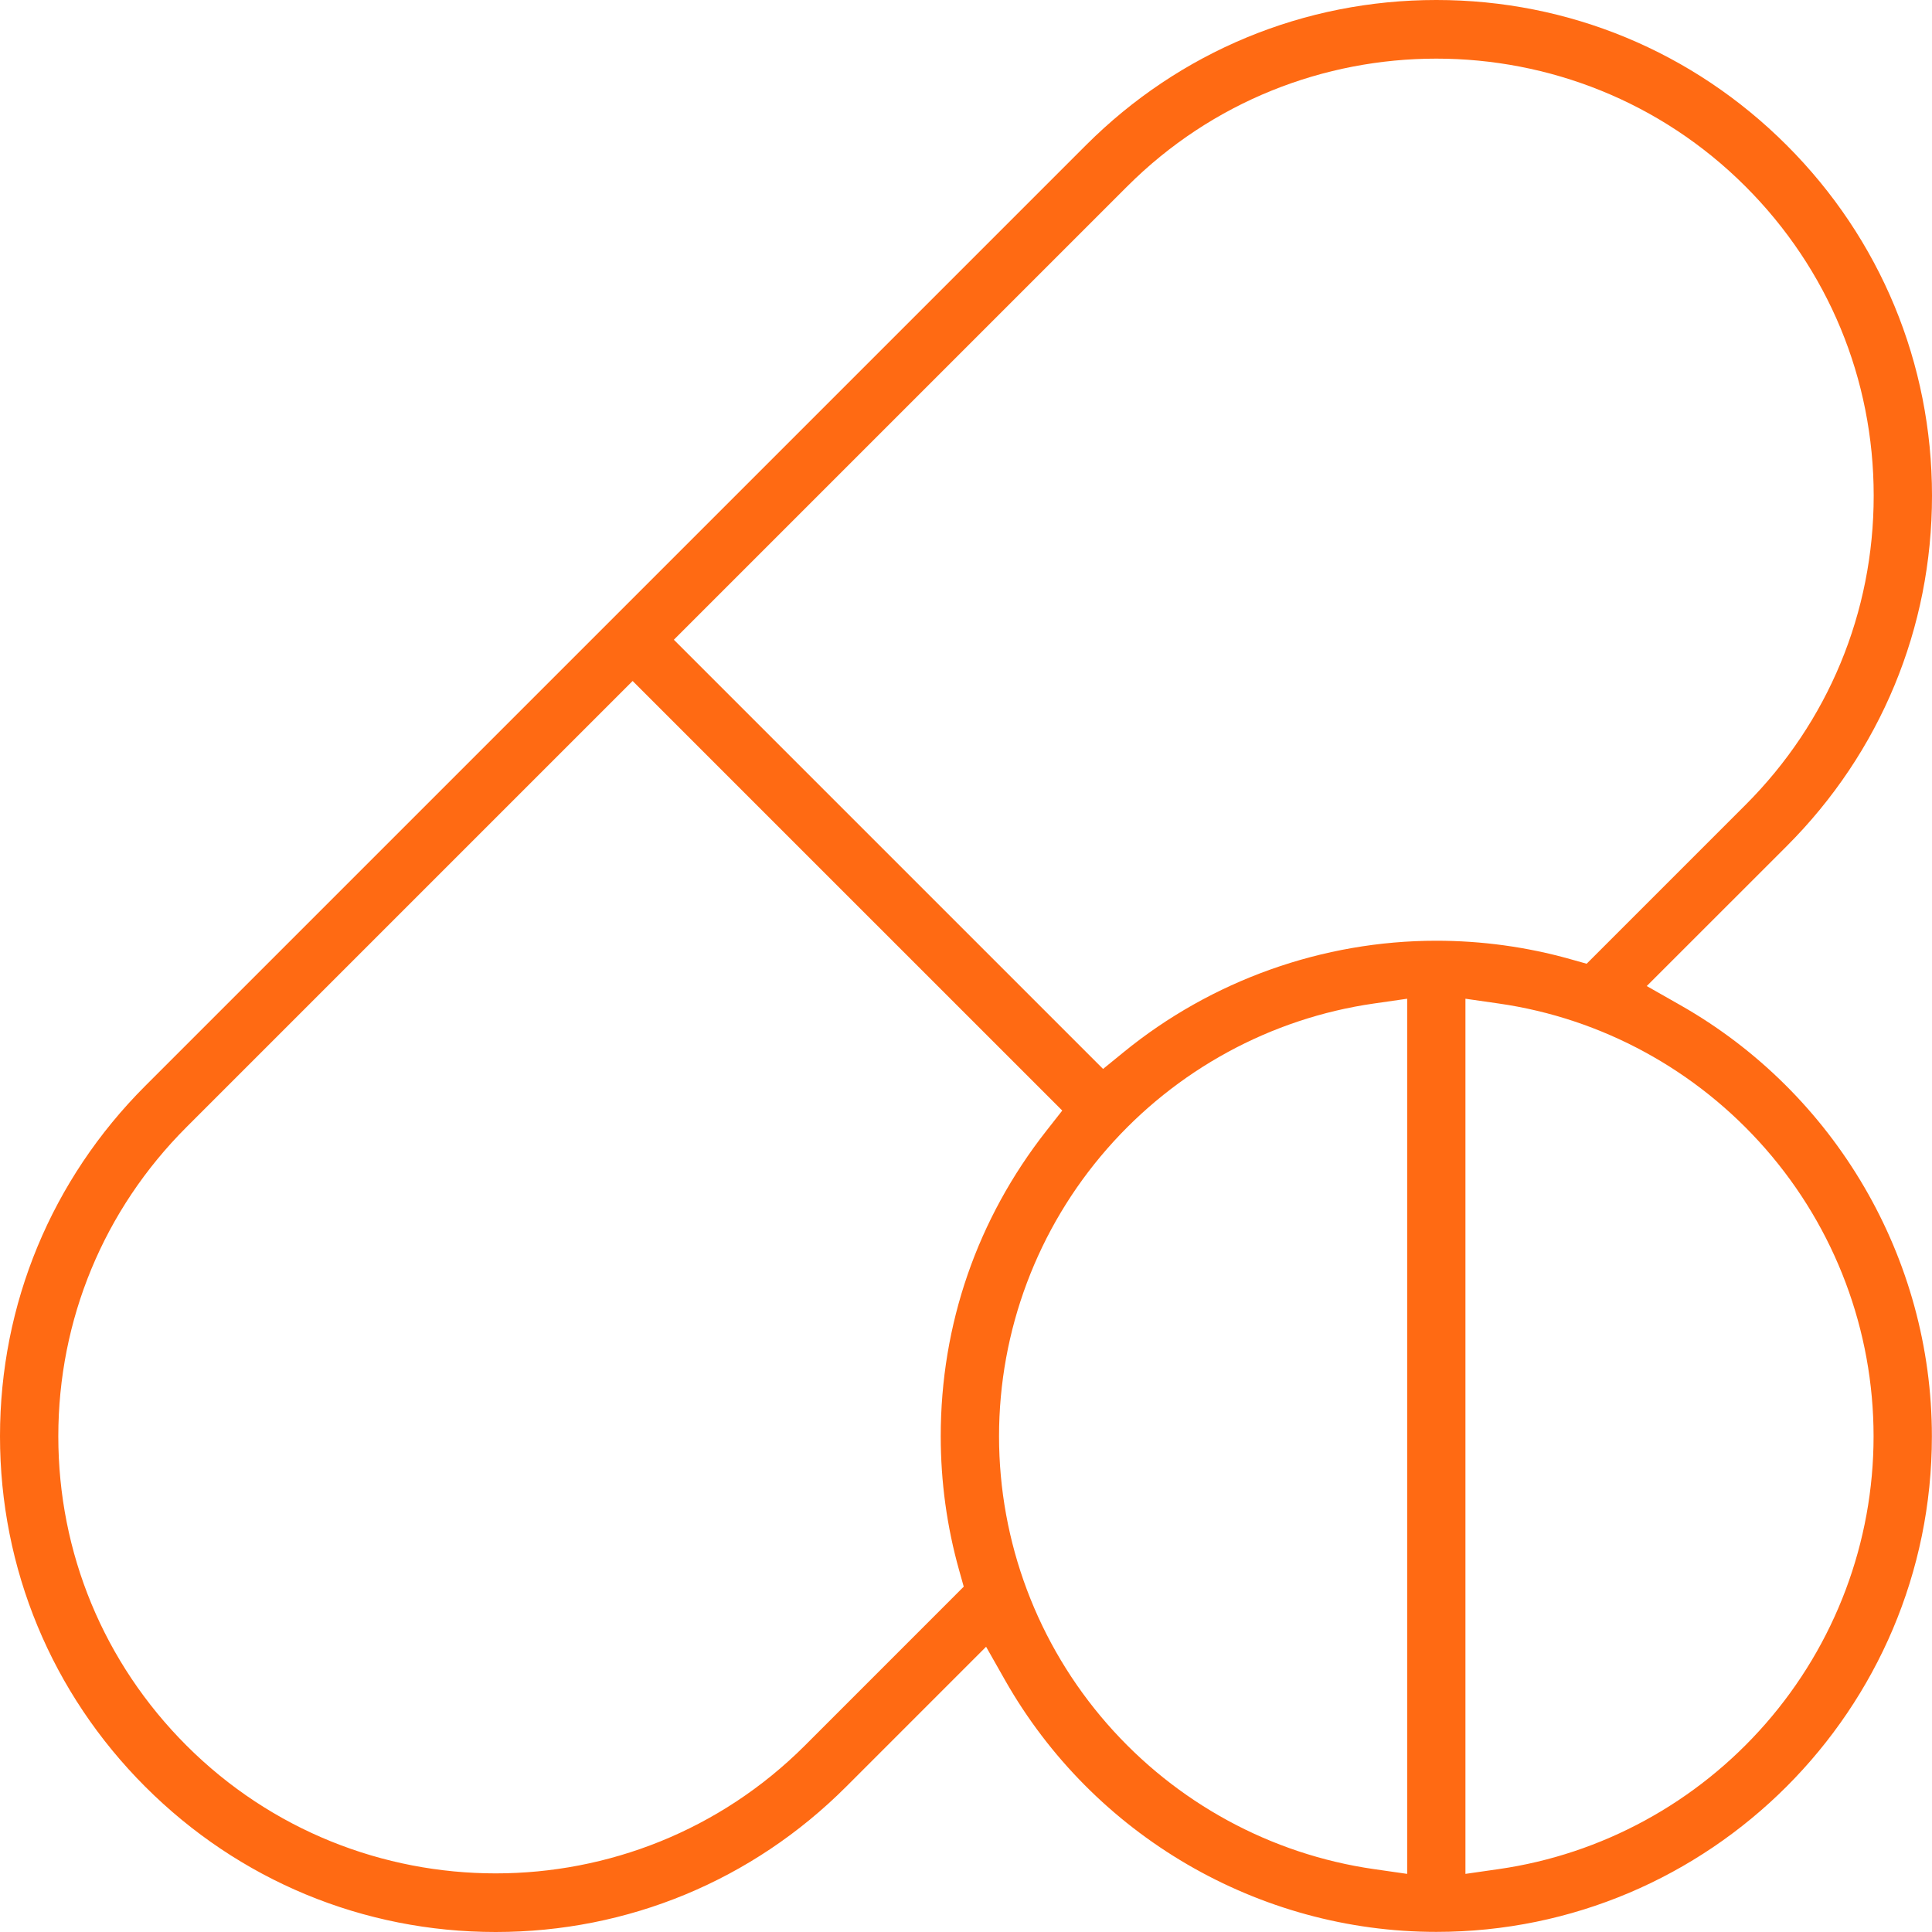 <svg width="100" height="100" viewBox="0 0 100 100" fill="none" xmlns="http://www.w3.org/2000/svg">
<path d="M86.96 52.018L85.235 51.038L92.481 43.795C97.33 38.946 100 32.505 100 25.658C100 18.811 97.33 12.368 92.481 7.519C87.632 2.67 81.191 -9.15527e-05 74.344 -9.15527e-05C67.497 -9.15527e-05 61.054 2.67 56.205 7.519L7.519 56.205C2.67 61.054 0 67.495 0 74.342C0 81.189 2.67 87.632 7.519 92.481C12.368 97.33 18.809 100 25.656 100C32.503 100 38.946 97.33 43.795 92.481L51.04 85.235L52.018 86.96C56.58 95 65.135 99.994 74.344 99.994C88.487 99.994 99.994 88.487 99.994 74.344C99.994 65.135 95 56.579 86.96 52.018ZM49.644 81.274L49.883 82.125L41.662 90.348C37.249 94.758 31.453 96.966 25.656 96.966C19.859 96.966 14.066 94.76 9.652 90.348C5.374 86.07 3.018 80.386 3.018 74.344C3.018 68.302 5.374 62.618 9.652 58.34L32.745 35.247L54.982 57.483L54.155 58.537C50.581 63.09 48.692 68.555 48.692 74.342C48.692 76.694 49.012 79.026 49.644 81.274ZM72.835 96.992L71.111 96.744C65.777 95.978 60.873 93.308 57.302 89.223C53.696 85.099 51.71 79.815 51.71 74.342C51.71 68.869 53.696 63.587 57.302 59.463C60.873 55.378 65.777 52.708 71.111 51.942L72.835 51.694V96.992ZM58.151 54.467L57.095 55.328L34.879 33.113L58.34 9.652C67.163 0.829 81.523 0.829 90.348 9.652C94.626 13.93 96.982 19.614 96.982 25.656C96.982 31.698 94.626 37.382 90.348 41.66L82.125 49.883L81.274 49.644C79.026 49.012 76.694 48.692 74.344 48.692C68.463 48.692 62.712 50.742 58.151 54.467ZM91.384 89.223C87.813 93.308 82.909 95.978 77.576 96.744L75.851 96.992V51.694L77.576 51.942C82.909 52.708 87.813 55.378 91.384 59.463C94.99 63.587 96.976 68.871 96.976 74.344C96.976 79.817 94.99 85.099 91.384 89.223Z" fill="#FF6A13"/>
</svg>
